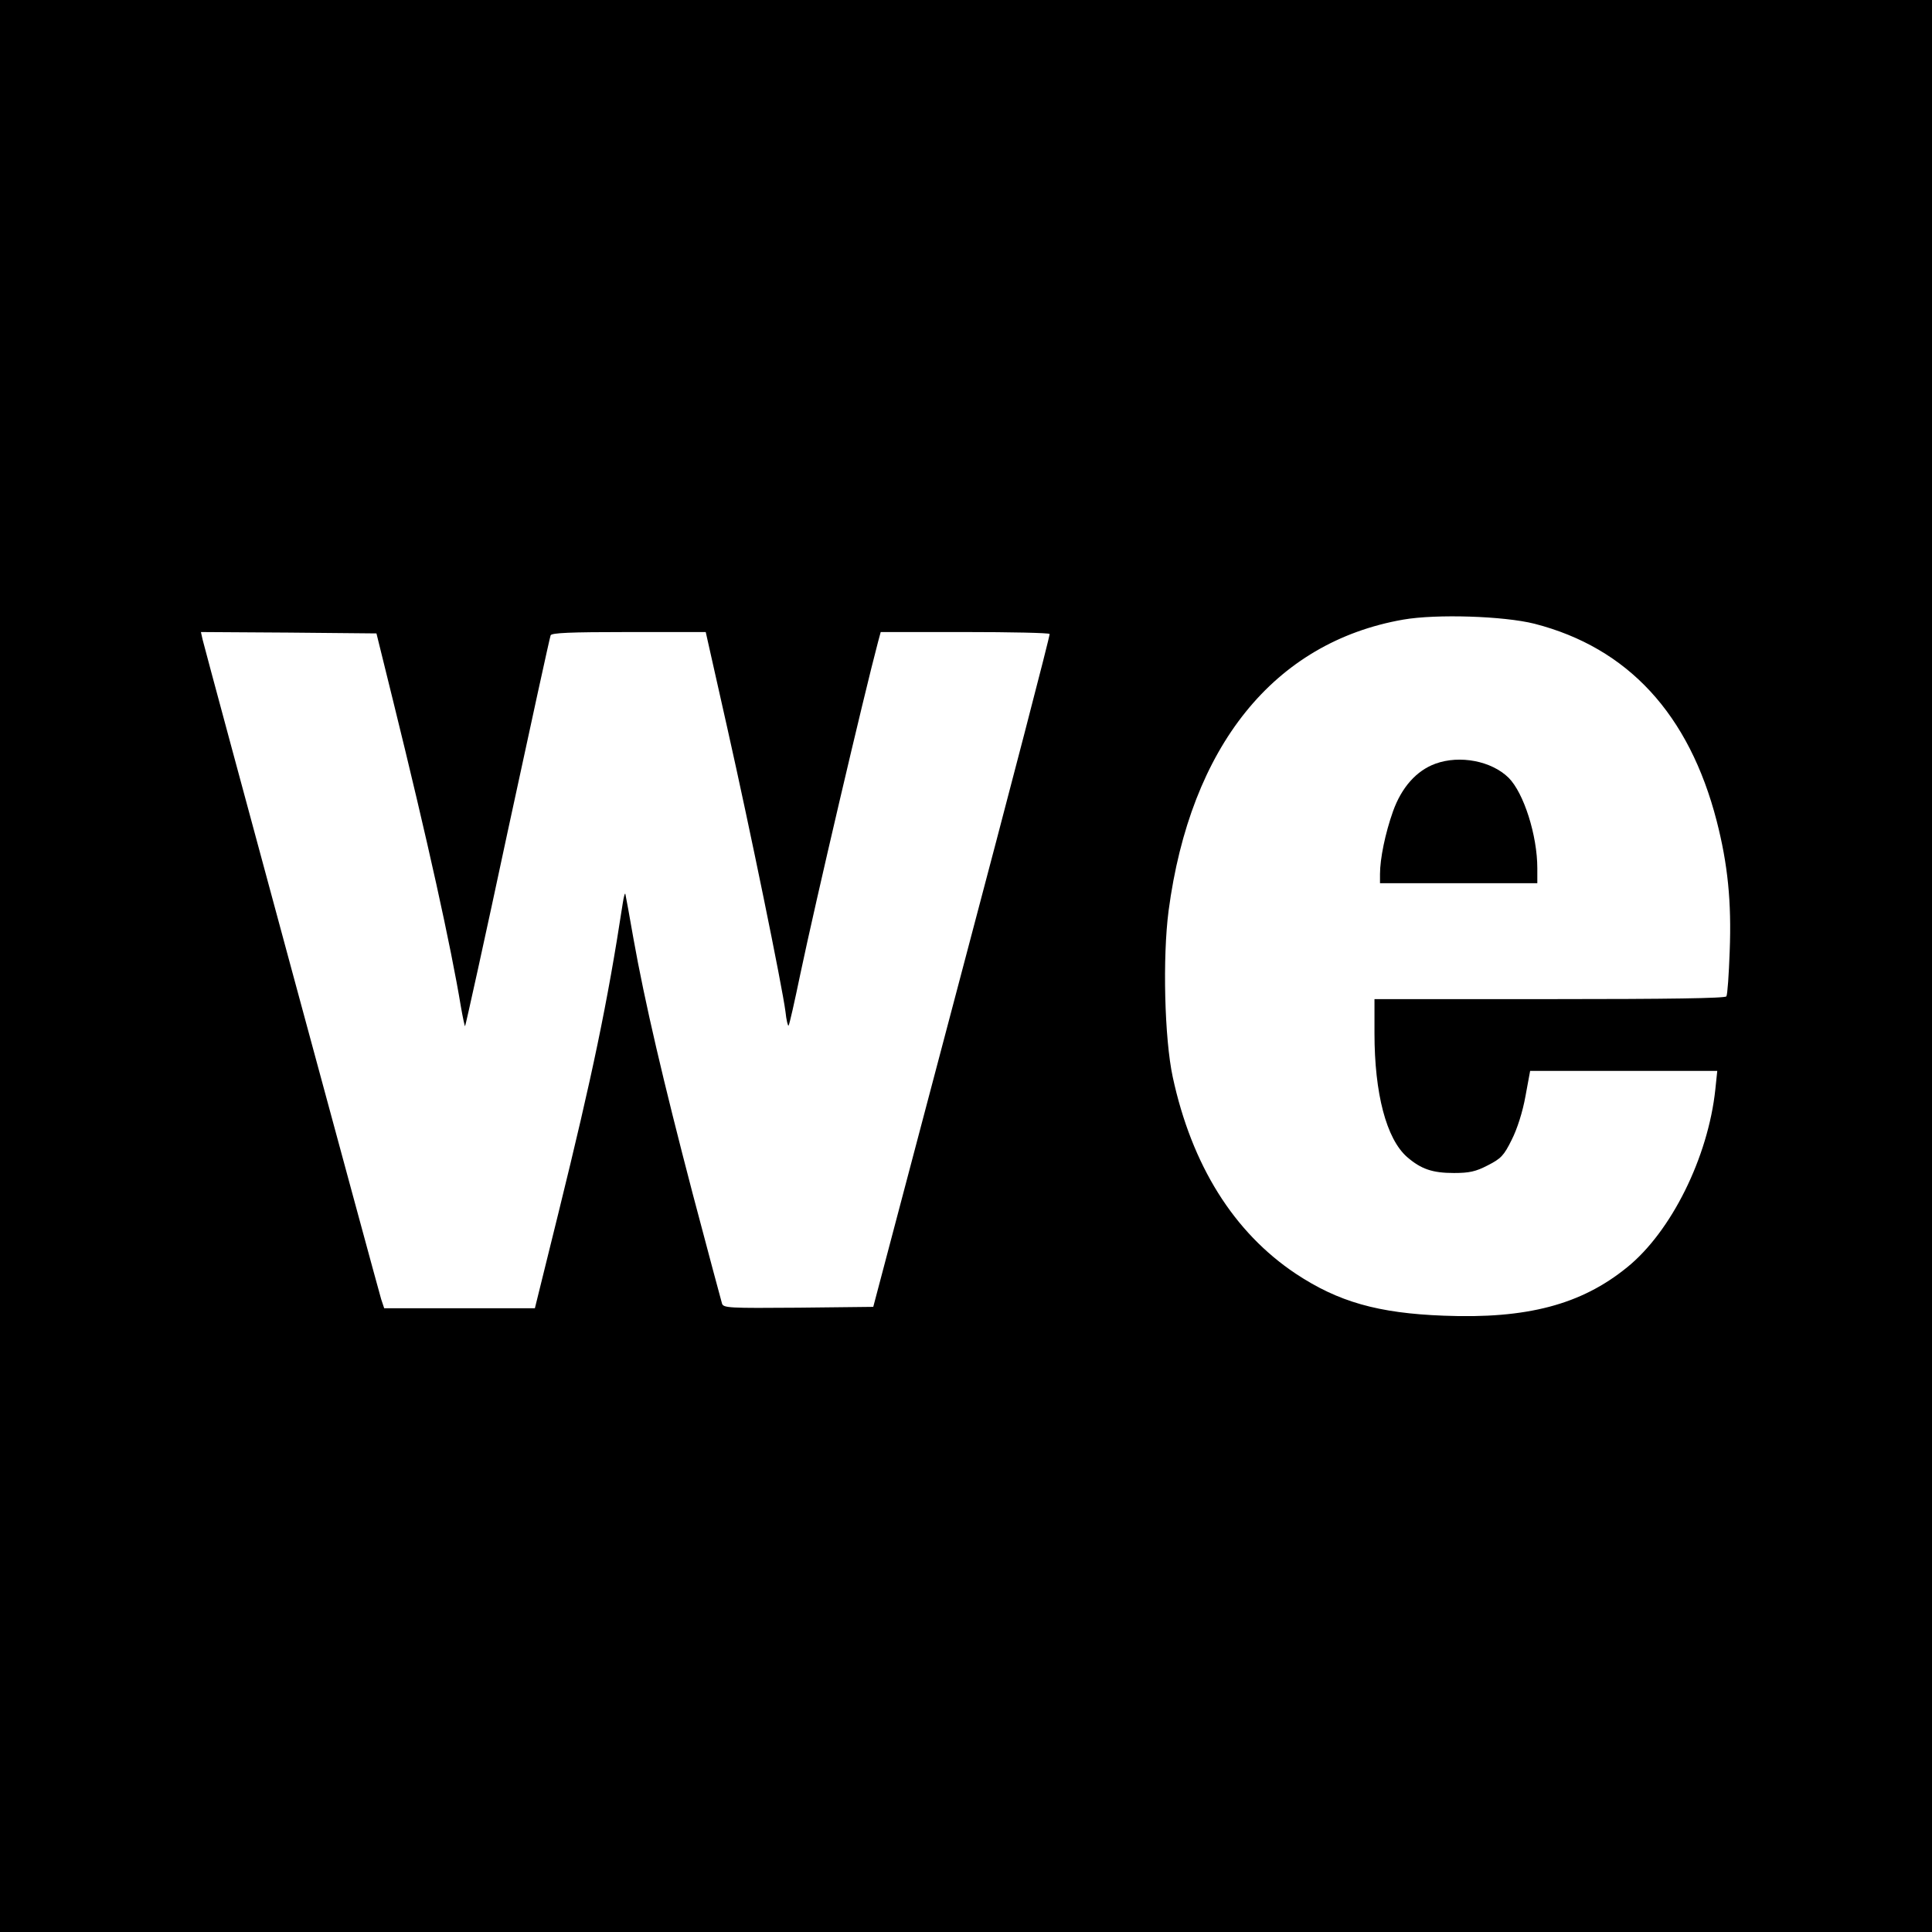<?xml version="1.0" standalone="no"?>
<!DOCTYPE svg PUBLIC "-//W3C//DTD SVG 20010904//EN"
 "http://www.w3.org/TR/2001/REC-SVG-20010904/DTD/svg10.dtd">
<svg version="1.0" xmlns="http://www.w3.org/2000/svg"
 width="700pt" height="700pt" viewBox="0 0 700 700"
 preserveAspectRatio="xMidYMid meet">
<g transform="translate(0,700) scale(0.1,-0.1)"
fill="#000000" stroke="none">
<path d="M0 3500 l0 -3500 3500 0 3500 0 0 3500 0 3500 -3500 0 -3500 0 0
-3500z m5560 1240 c338 -87 560 -327 660 -715 40 -156 54 -292 47 -472 -3 -84
-8 -157 -12 -163 -4 -7 -210 -10 -641 -10 l-634 0 0 -124 c0 -218 43 -382 118
-448 51 -44 92 -58 170 -58 55 0 79 5 123 28 47 24 58 35 86 92 20 39 40 102
50 158 l17 92 339 0 339 0 -7 -67 c-26 -246 -160 -516 -320 -645 -166 -135
-363 -187 -664 -175 -238 9 -382 50 -536 152 -225 150 -377 393 -446 713 -30
140 -37 433 -15 602 79 596 382 973 850 1055 120 21 365 13 476 -15z m-4138
-270 c128 -518 212 -900 248 -1118 7 -40 14 -72 15 -70 2 2 72 318 154 703 83
385 153 706 156 713 3 9 69 12 283 12 l279 0 78 -347 c83 -369 199 -936 211
-1029 3 -30 9 -53 11 -50 3 2 22 87 43 188 54 257 230 1009 281 1201 l10 37
304 0 c167 0 306 -3 308 -7 2 -5 -141 -555 -318 -1223 l-321 -1215 -271 -3
c-252 -2 -272 -1 -277 15 -3 10 -51 189 -106 397 -107 409 -174 696 -215 926
-14 80 -27 152 -29 160 -1 8 -6 -7 -10 -35 -55 -359 -110 -622 -232 -1117
l-86 -348 -273 0 -273 0 -11 33 c-10 32 -634 2336 -647 2390 l-6 27 318 -2
318 -3 58 -235z"/>
<path d="M5201 4233 c-69 -25 -123 -86 -154 -173 -28 -79 -47 -171 -47 -227
l0 -33 285 0 285 0 0 54 c0 119 -49 273 -104 328 -62 61 -177 83 -265 51z"/>
</g>
</svg>
